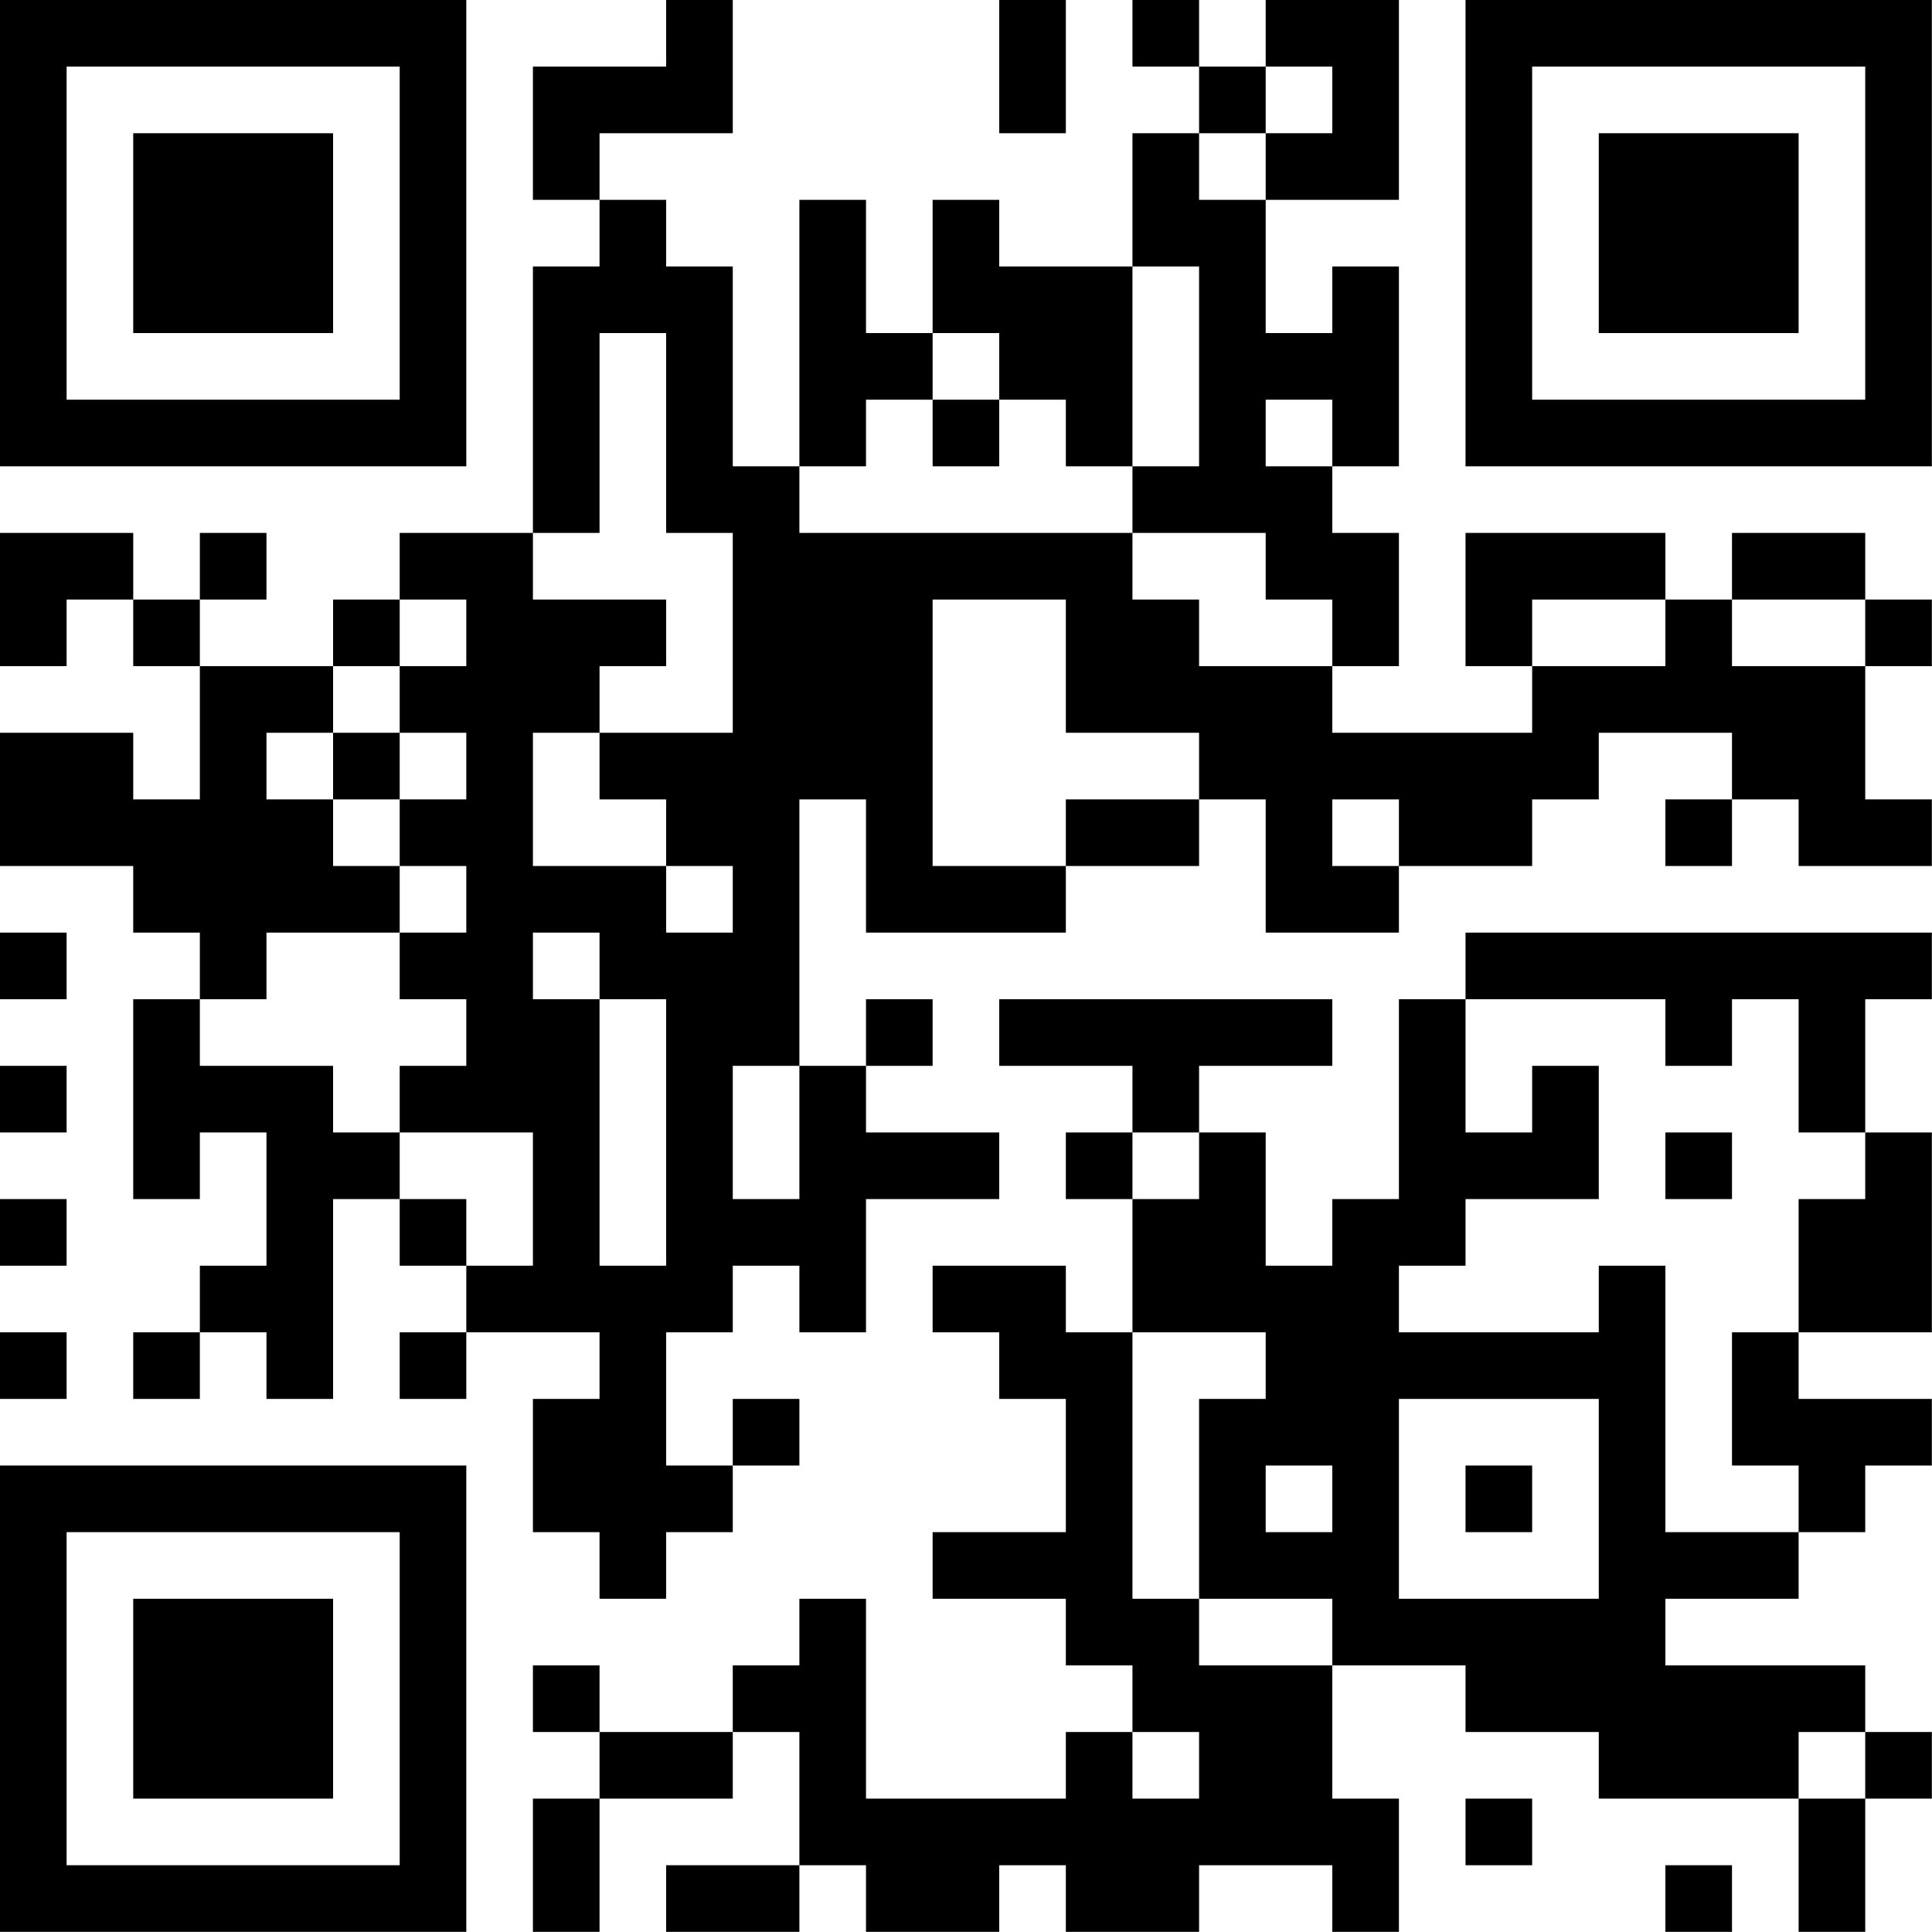 <?xml version="1.0" encoding="UTF-8"?>
<svg xmlns="http://www.w3.org/2000/svg" version="1.1" width="100" height="100" viewBox="0 0 100 100"><rect x="0" y="0" width="100" height="100" fill="#ffffff"/><g transform="scale(3.448)"><g transform="translate(0,0)"><path fill-rule="evenodd" d="M10 0L10 1L8 1L8 3L9 3L9 4L8 4L8 8L6 8L6 9L5 9L5 10L3 10L3 9L4 9L4 8L3 8L3 9L2 9L2 8L0 8L0 10L1 10L1 9L2 9L2 10L3 10L3 12L2 12L2 11L0 11L0 13L2 13L2 14L3 14L3 15L2 15L2 18L3 18L3 17L4 17L4 19L3 19L3 20L2 20L2 21L3 21L3 20L4 20L4 21L5 21L5 18L6 18L6 19L7 19L7 20L6 20L6 21L7 21L7 20L9 20L9 21L8 21L8 23L9 23L9 24L10 24L10 23L11 23L11 22L12 22L12 21L11 21L11 22L10 22L10 20L11 20L11 19L12 19L12 20L13 20L13 18L15 18L15 17L13 17L13 16L14 16L14 15L13 15L13 16L12 16L12 12L13 12L13 14L16 14L16 13L18 13L18 12L19 12L19 14L21 14L21 13L23 13L23 12L24 12L24 11L26 11L26 12L25 12L25 13L26 13L26 12L27 12L27 13L29 13L29 12L28 12L28 10L29 10L29 9L28 9L28 8L26 8L26 9L25 9L25 8L22 8L22 10L23 10L23 11L20 11L20 10L21 10L21 8L20 8L20 7L21 7L21 4L20 4L20 5L19 5L19 3L21 3L21 0L19 0L19 1L18 1L18 0L17 0L17 1L18 1L18 2L17 2L17 4L15 4L15 3L14 3L14 5L13 5L13 3L12 3L12 7L11 7L11 4L10 4L10 3L9 3L9 2L11 2L11 0ZM15 0L15 2L16 2L16 0ZM19 1L19 2L18 2L18 3L19 3L19 2L20 2L20 1ZM17 4L17 7L16 7L16 6L15 6L15 5L14 5L14 6L13 6L13 7L12 7L12 8L17 8L17 9L18 9L18 10L20 10L20 9L19 9L19 8L17 8L17 7L18 7L18 4ZM9 5L9 8L8 8L8 9L10 9L10 10L9 10L9 11L8 11L8 13L10 13L10 14L11 14L11 13L10 13L10 12L9 12L9 11L11 11L11 8L10 8L10 5ZM14 6L14 7L15 7L15 6ZM19 6L19 7L20 7L20 6ZM6 9L6 10L5 10L5 11L4 11L4 12L5 12L5 13L6 13L6 14L4 14L4 15L3 15L3 16L5 16L5 17L6 17L6 18L7 18L7 19L8 19L8 17L6 17L6 16L7 16L7 15L6 15L6 14L7 14L7 13L6 13L6 12L7 12L7 11L6 11L6 10L7 10L7 9ZM14 9L14 13L16 13L16 12L18 12L18 11L16 11L16 9ZM23 9L23 10L25 10L25 9ZM26 9L26 10L28 10L28 9ZM5 11L5 12L6 12L6 11ZM20 12L20 13L21 13L21 12ZM0 14L0 15L1 15L1 14ZM8 14L8 15L9 15L9 19L10 19L10 15L9 15L9 14ZM22 14L22 15L21 15L21 18L20 18L20 19L19 19L19 17L18 17L18 16L20 16L20 15L15 15L15 16L17 16L17 17L16 17L16 18L17 18L17 20L16 20L16 19L14 19L14 20L15 20L15 21L16 21L16 23L14 23L14 24L16 24L16 25L17 25L17 26L16 26L16 27L13 27L13 24L12 24L12 25L11 25L11 26L9 26L9 25L8 25L8 26L9 26L9 27L8 27L8 29L9 29L9 27L11 27L11 26L12 26L12 28L10 28L10 29L12 29L12 28L13 28L13 29L15 29L15 28L16 28L16 29L18 29L18 28L20 28L20 29L21 29L21 27L20 27L20 25L22 25L22 26L24 26L24 27L27 27L27 29L28 29L28 27L29 27L29 26L28 26L28 25L25 25L25 24L27 24L27 23L28 23L28 22L29 22L29 21L27 21L27 20L29 20L29 17L28 17L28 15L29 15L29 14ZM22 15L22 17L23 17L23 16L24 16L24 18L22 18L22 19L21 19L21 20L24 20L24 19L25 19L25 23L27 23L27 22L26 22L26 20L27 20L27 18L28 18L28 17L27 17L27 15L26 15L26 16L25 16L25 15ZM0 16L0 17L1 17L1 16ZM11 16L11 18L12 18L12 16ZM17 17L17 18L18 18L18 17ZM25 17L25 18L26 18L26 17ZM0 18L0 19L1 19L1 18ZM0 20L0 21L1 21L1 20ZM17 20L17 24L18 24L18 25L20 25L20 24L18 24L18 21L19 21L19 20ZM21 21L21 24L24 24L24 21ZM19 22L19 23L20 23L20 22ZM22 22L22 23L23 23L23 22ZM17 26L17 27L18 27L18 26ZM27 26L27 27L28 27L28 26ZM22 27L22 28L23 28L23 27ZM25 28L25 29L26 29L26 28ZM0 0L0 7L7 7L7 0ZM1 1L1 6L6 6L6 1ZM2 2L2 5L5 5L5 2ZM22 0L22 7L29 7L29 0ZM23 1L23 6L28 6L28 1ZM24 2L24 5L27 5L27 2ZM0 22L0 29L7 29L7 22ZM1 23L1 28L6 28L6 23ZM2 24L2 27L5 27L5 24Z" fill="#000000"/></g></g></svg>
